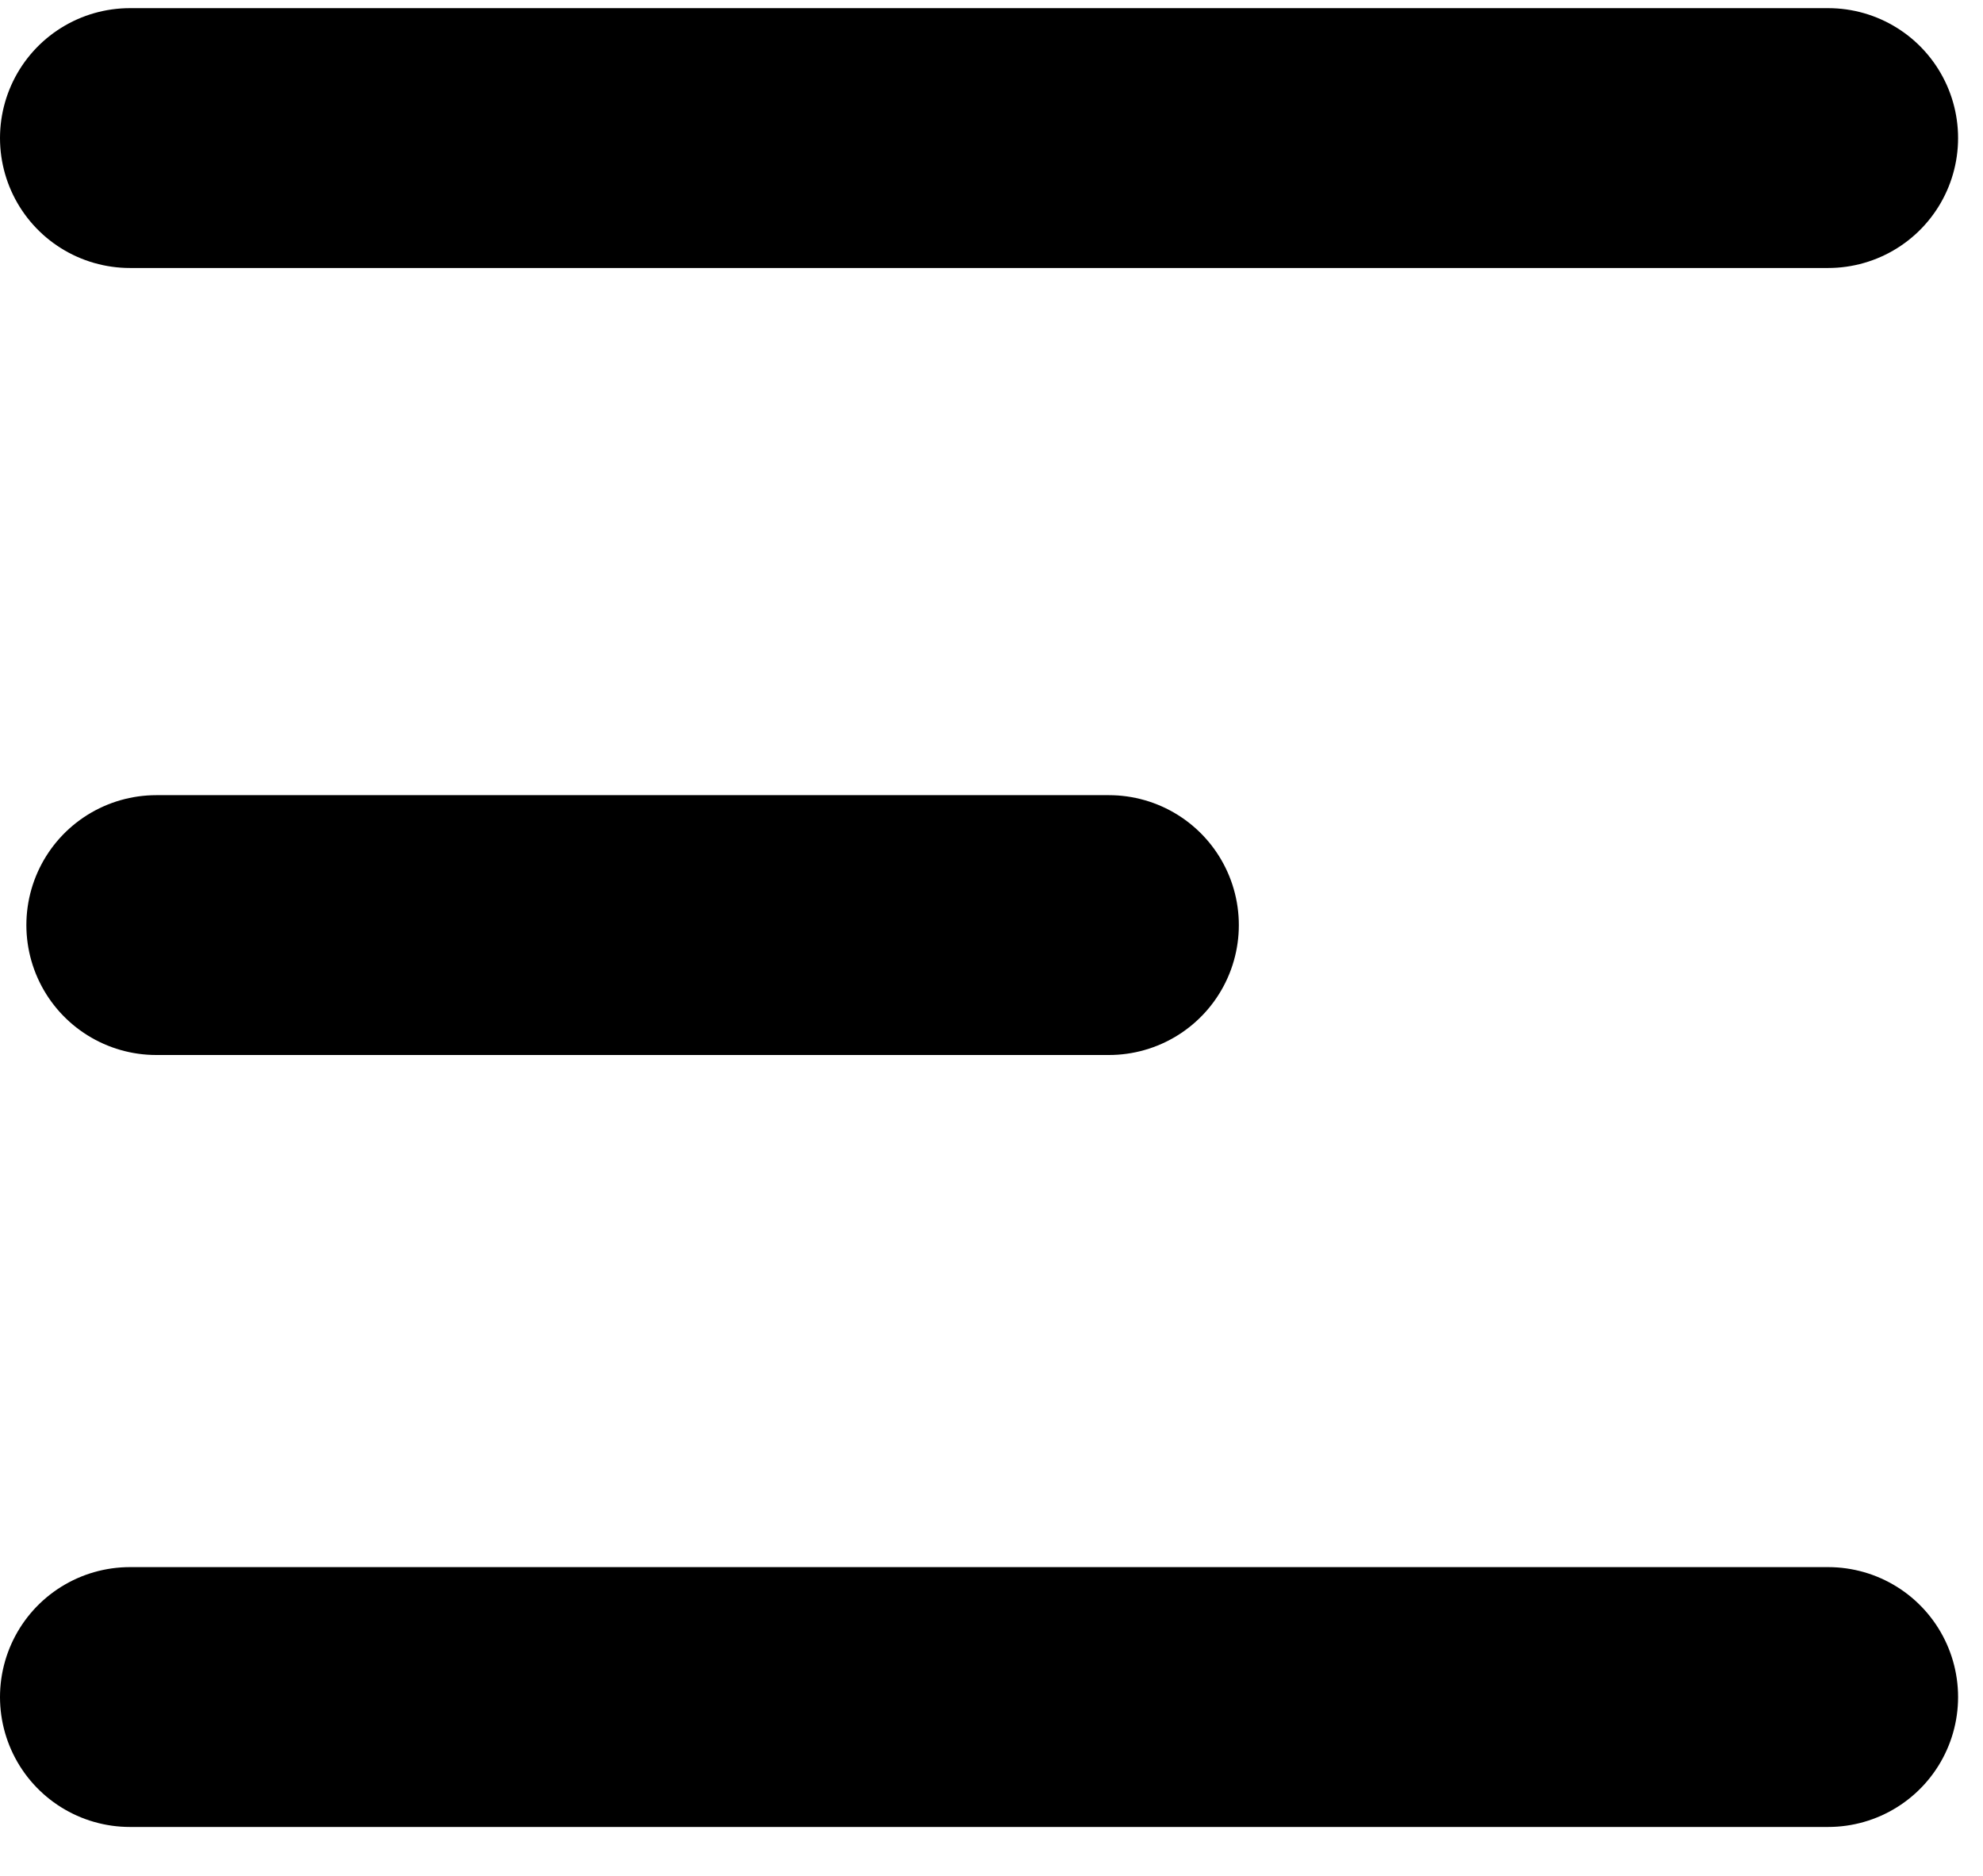 <?xml version="1.0" encoding="UTF-8"?> <svg xmlns="http://www.w3.org/2000/svg" width="37" height="35" viewBox="0 0 37 35" fill="none"> <line x1="2.424" y1="2.576" x2="34.111" y2="2.576" stroke="black" stroke-width="4.848" stroke-linecap="round"></line> <line x1="2.916" y1="17.26" x2="20.691" y2="17.26" stroke="black" stroke-width="4.848" stroke-linecap="round"></line> <line x1="2.424" y1="31.663" x2="34.111" y2="31.663" stroke="black" stroke-width="4.848" stroke-linecap="round"></line> </svg> 